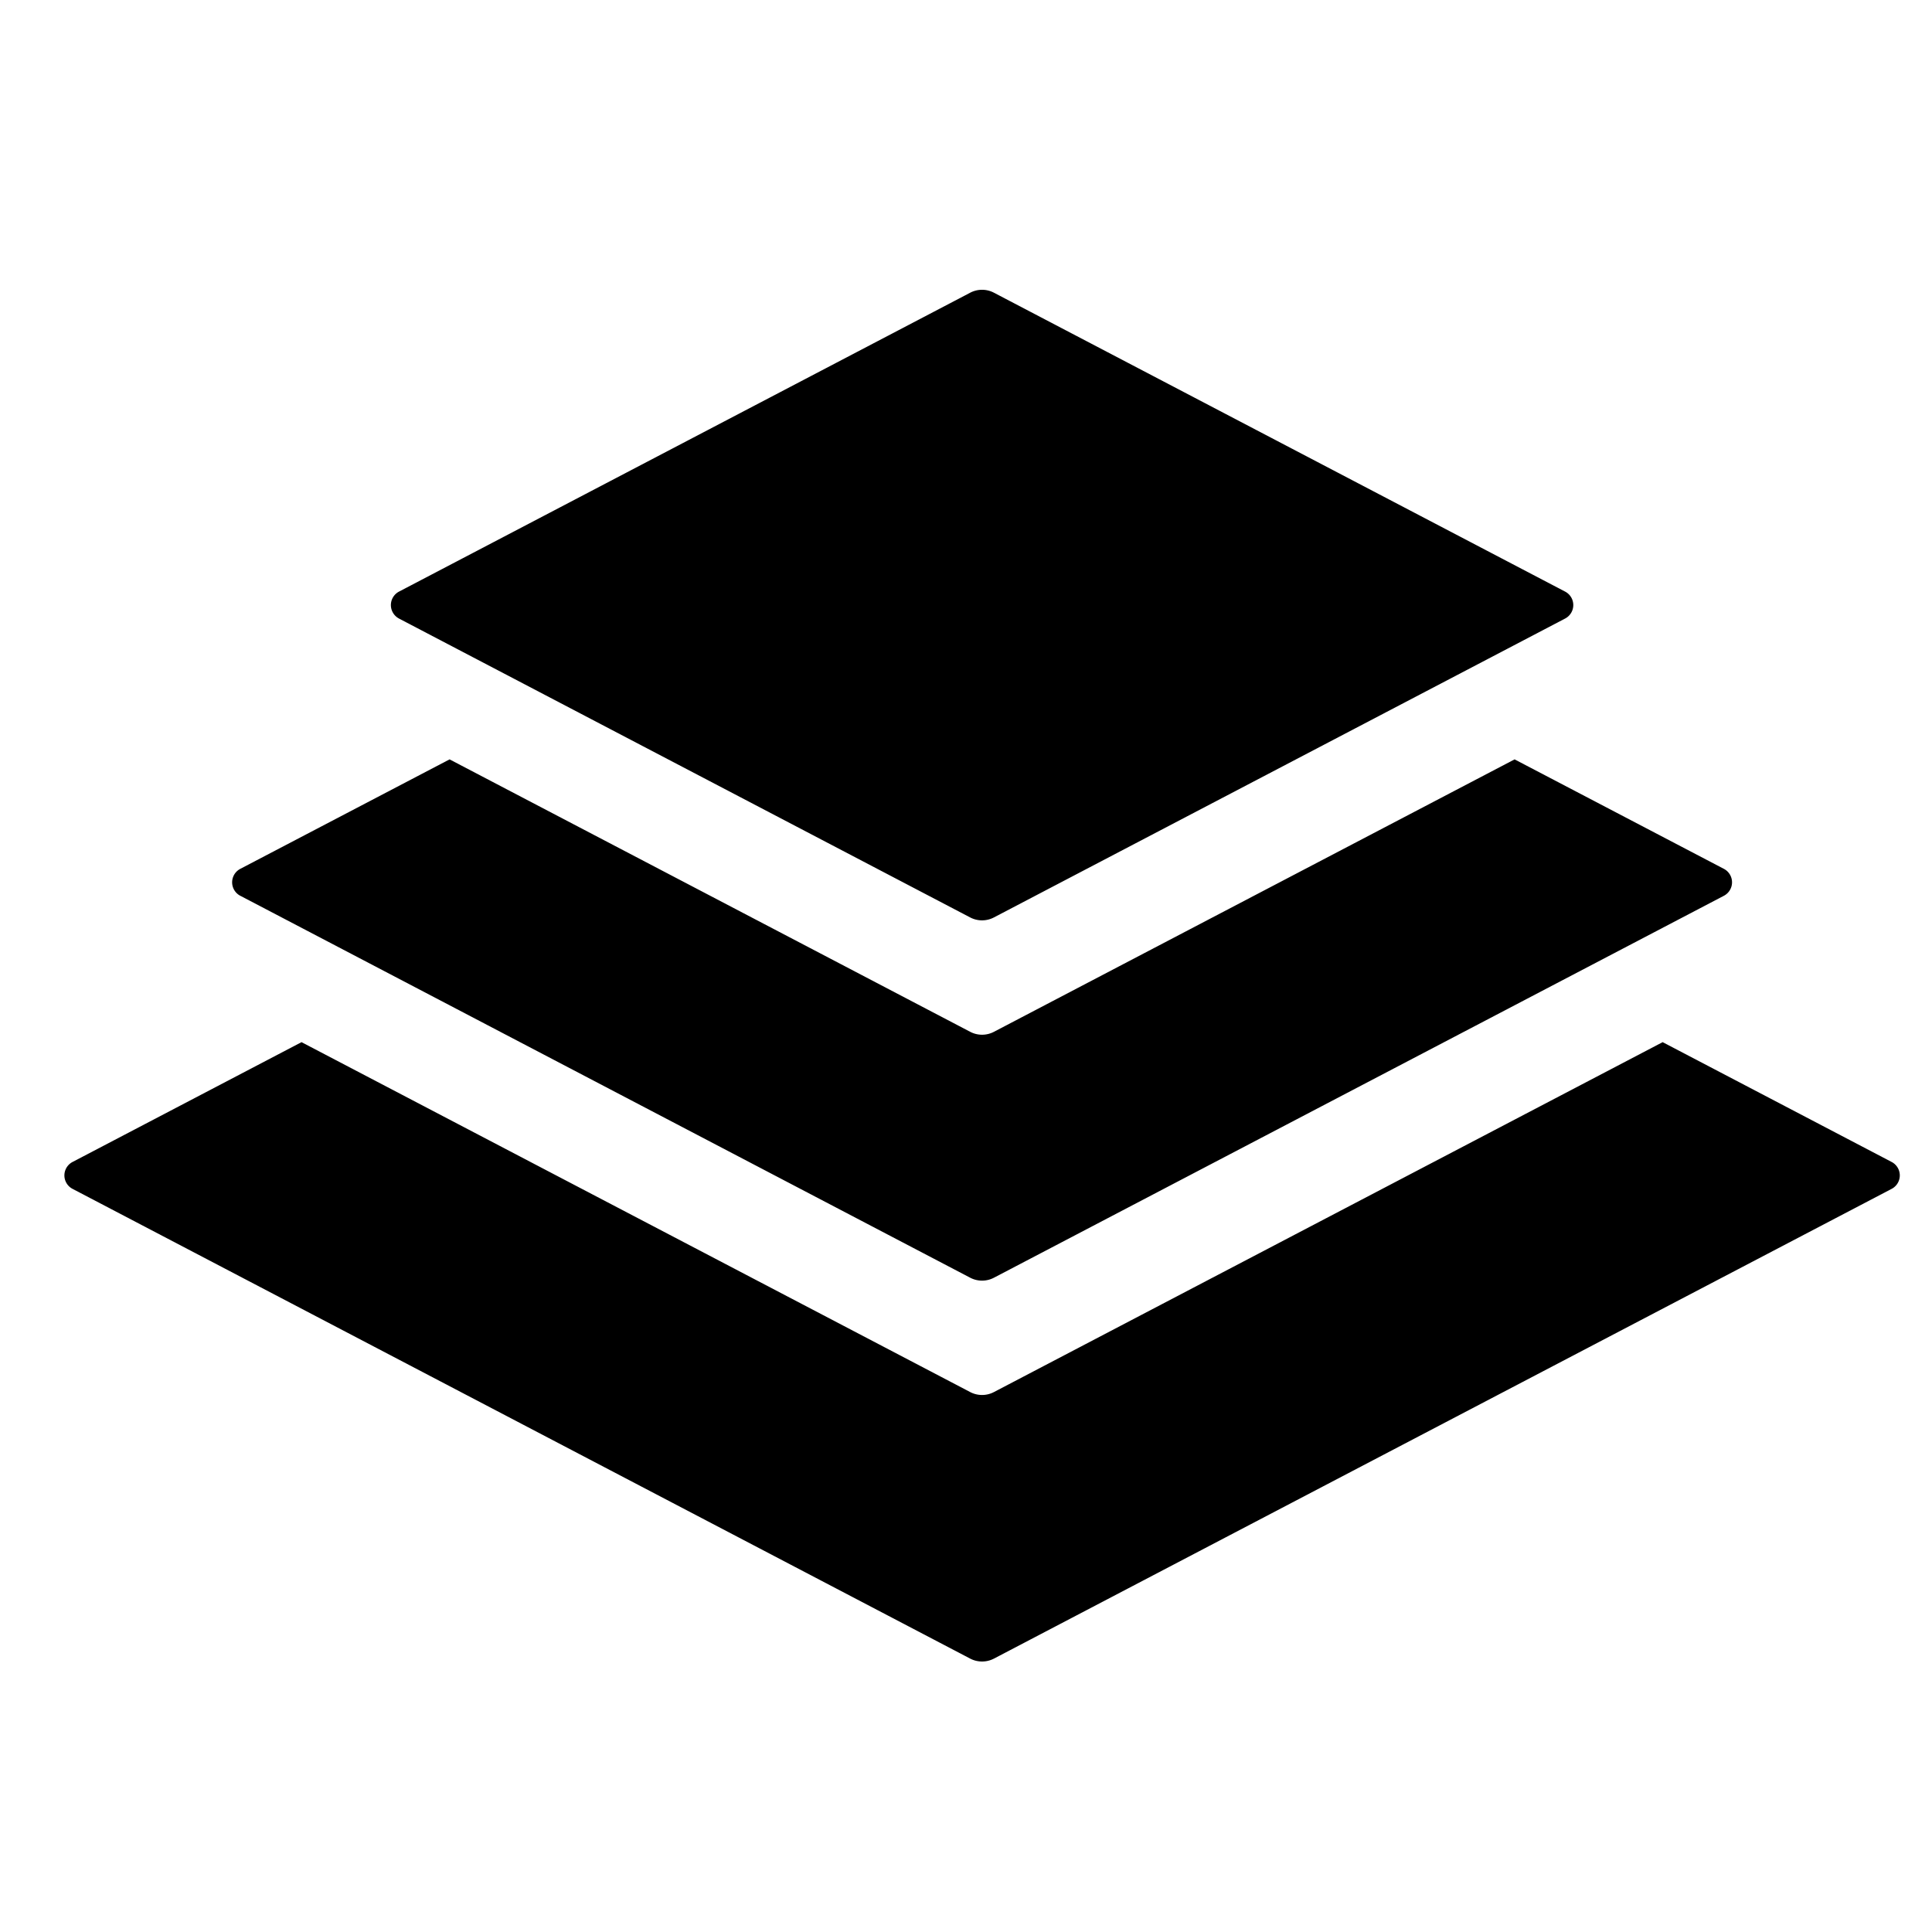 <svg xmlns="http://www.w3.org/2000/svg" xmlns:xlink="http://www.w3.org/1999/xlink" width="60" height="60" viewBox="0 0 60 60">
  <rect x="0" y="0" width="60" height="60" fill="#808080" stroke="none"/>
  <defs>
    <clipPath id="clip-Artboard_23">
      <rect width="60" height="60"/>
    </clipPath>
  </defs>
  <g id="Artboard_23" data-name="Artboard – 23" clip-path="url(#clip-Artboard_23)">
    <rect width="60" height="60" fill="#fff"/>
    <path id="download" d="M56.747,27.086l-7.112-3.721L28.869,34.231a.794.794,0,0,1-.74,0L7.364,23.365.253,27.086a.471.471,0,0,0,0,.835L28.129,42.509a.8.8,0,0,0,.74,0L56.747,27.921a.471.471,0,0,0,0-.835M5.463,18.819,28.129,30.68a.794.794,0,0,0,.74,0L51.537,18.819a.472.472,0,0,0,0-.836l-6.5-3.4-16.168,8.46a.794.794,0,0,1-.74,0l-16.167-8.46-6.5,3.4a.472.472,0,0,0,0,.836m4.928-8.61,17.738,9.282a.794.794,0,0,0,.74,0l17.739-9.282a.472.472,0,0,0,0-.836L28.869.091a.794.794,0,0,0-.74,0L10.391,9.373a.473.473,0,0,0,0,.836" transform="translate(2 9)" fill-rule="evenodd"/>
  </g>
</svg>
